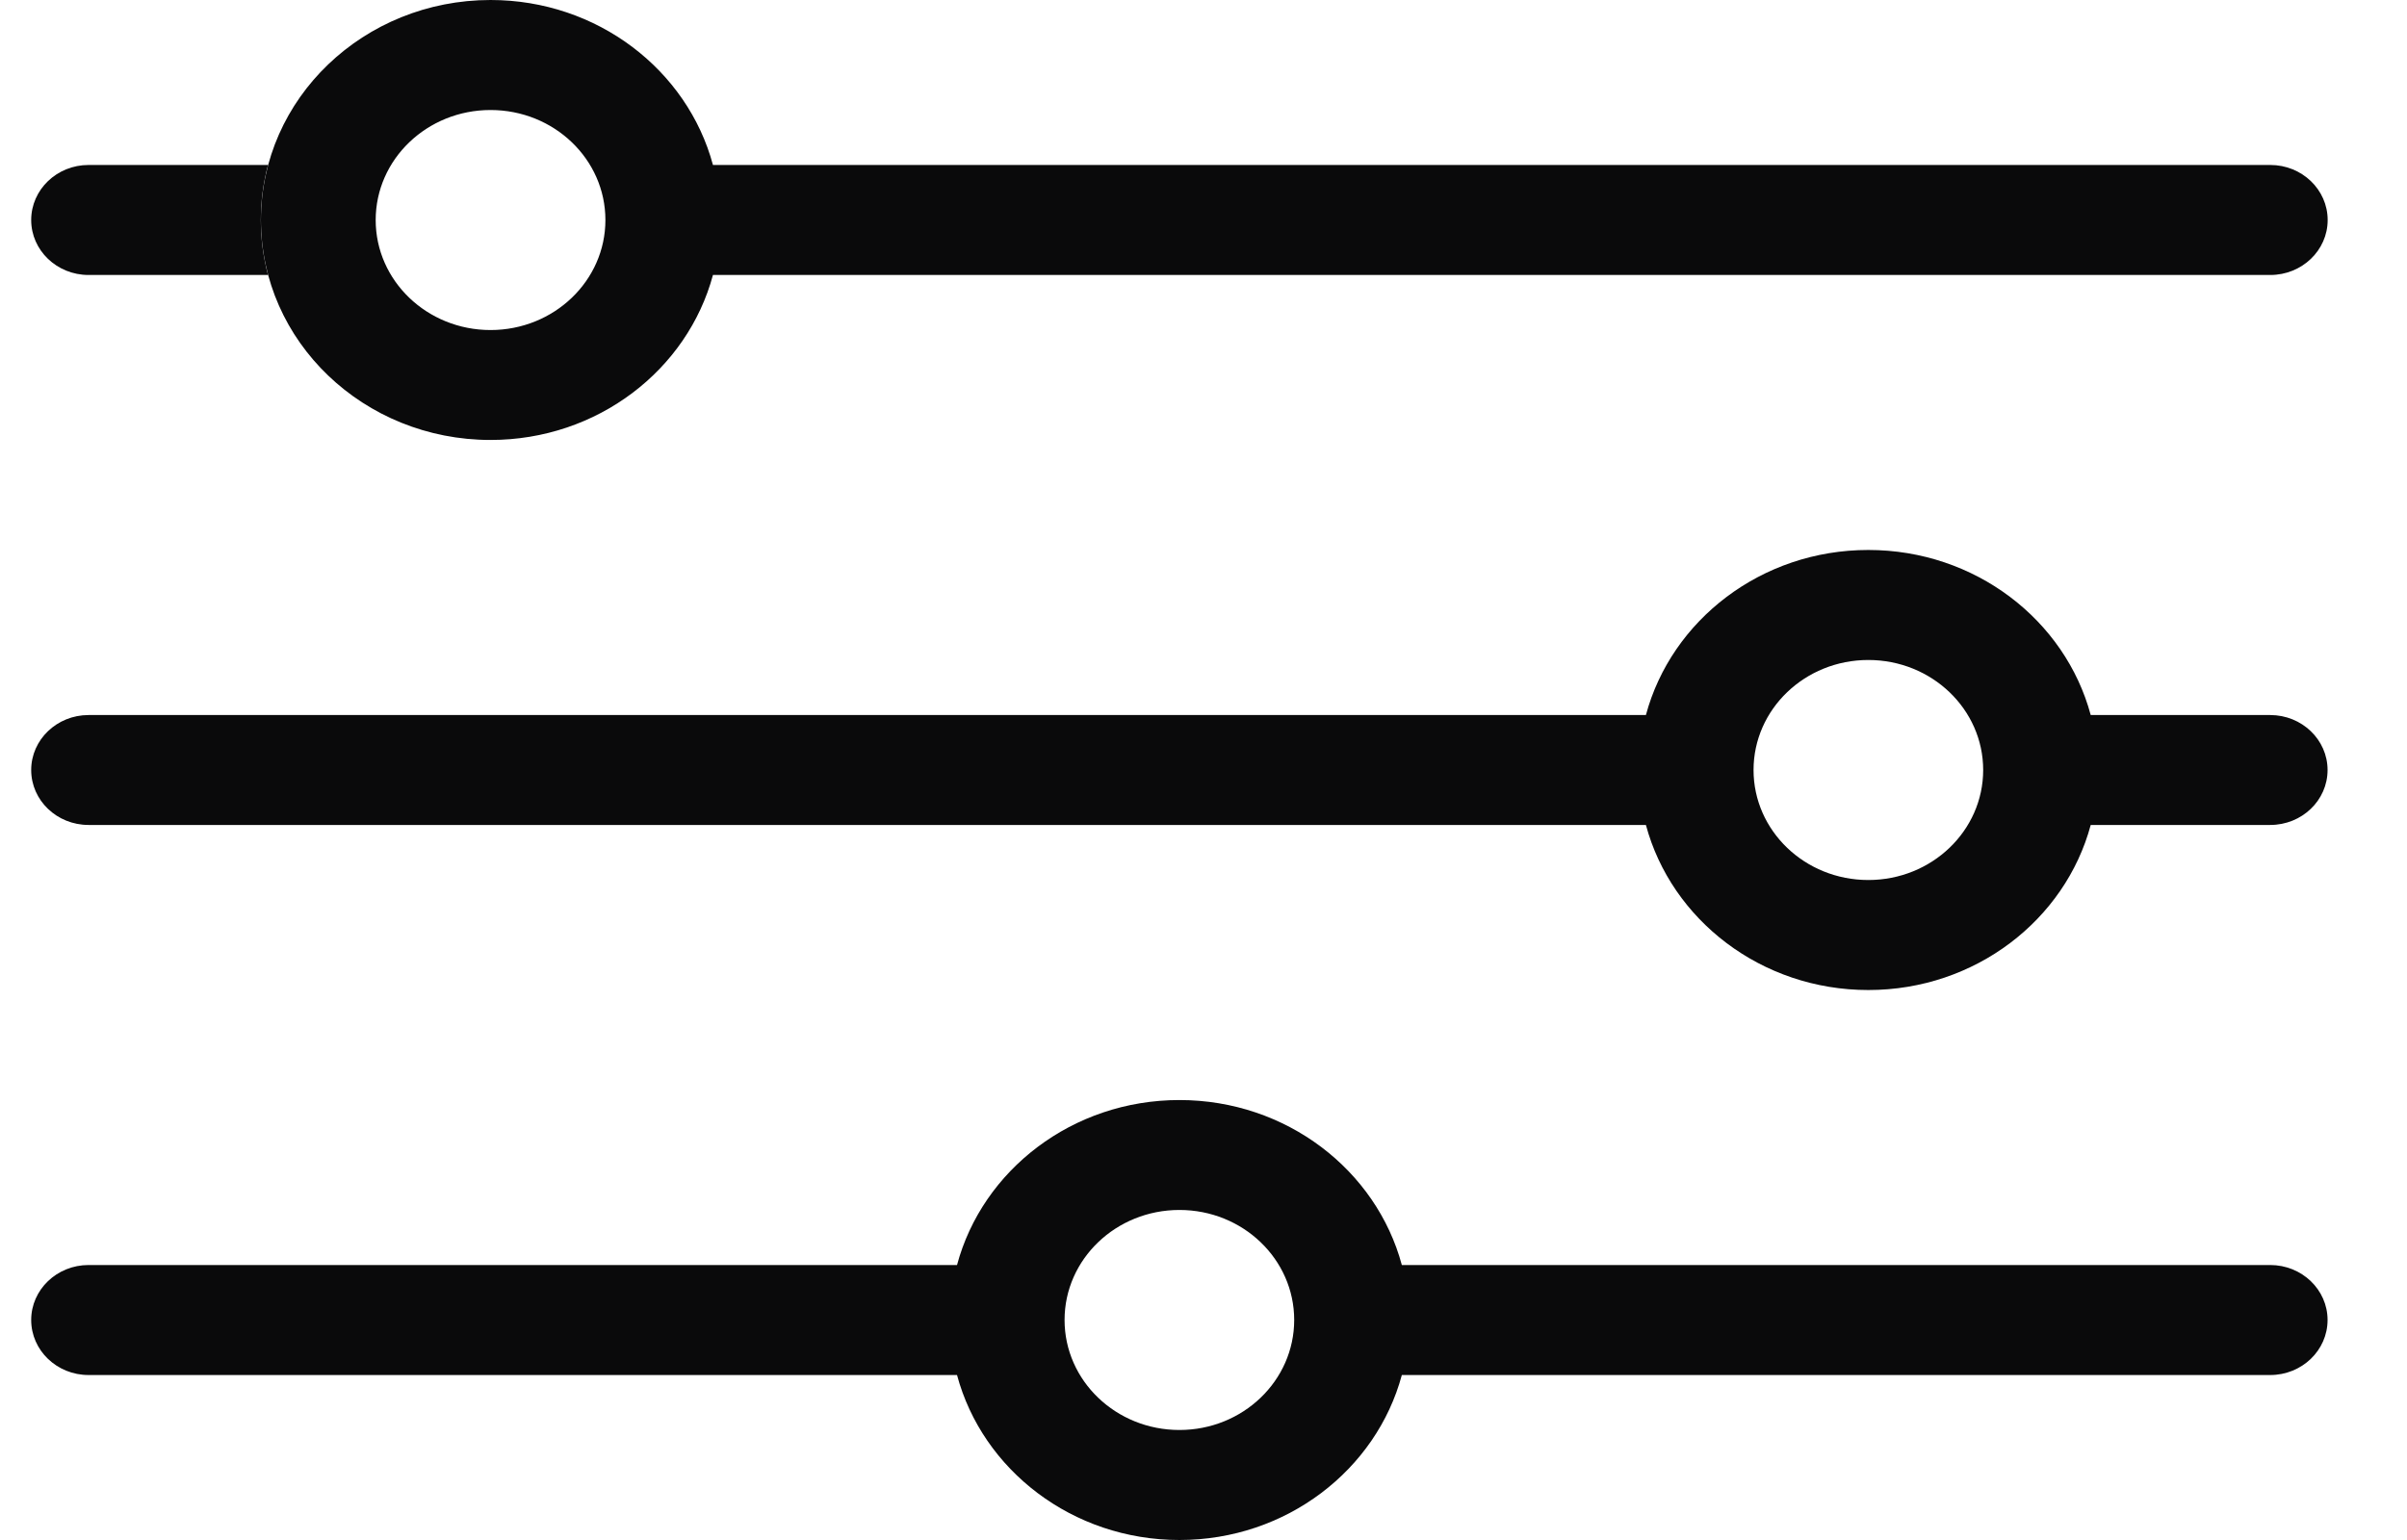 <svg width="25" height="16" viewBox="0 0 25 16" fill="none" xmlns="http://www.w3.org/2000/svg">
<path fill-rule="evenodd" clip-rule="evenodd" d="M7.405 2.857C7.14 3.843 6.206 4.571 5.095 4.571C3.778 4.571 2.71 3.548 2.71 2.286C2.71 1.023 3.778 0 5.095 0C6.206 0 7.14 0.728 7.405 1.714H23.58C23.909 1.714 24.176 1.97 24.176 2.286C24.176 2.601 23.909 2.857 23.58 2.857H7.405ZM6.288 2.286C6.288 2.917 5.754 3.429 5.095 3.429C4.436 3.429 3.902 2.917 3.902 2.286C3.902 1.655 4.436 1.143 5.095 1.143C5.754 1.143 6.288 1.654 6.288 2.286Z" fill="#0A0A0B"/>
<path d="M0.92 2.857H2.784C2.735 2.674 2.709 2.483 2.709 2.286C2.709 2.088 2.735 1.897 2.784 1.714H0.92C0.591 1.714 0.324 1.97 0.324 2.286C0.324 2.601 0.591 2.857 0.92 2.857Z" fill="#0A0A0B"/>
<path fill-rule="evenodd" clip-rule="evenodd" d="M14.56 13.143C14.295 12.157 13.361 11.429 12.25 11.429C11.139 11.429 10.204 12.157 9.94 13.143H0.92C0.591 13.143 0.324 13.399 0.324 13.714C0.324 14.03 0.591 14.286 0.92 14.286H9.94C10.204 15.271 11.138 16 12.25 16C13.361 16 14.295 15.271 14.56 14.286H23.579C23.908 14.286 24.175 14.03 24.175 13.714C24.175 13.399 23.908 13.143 23.579 13.143H14.56ZM12.25 14.857C12.909 14.857 13.442 14.345 13.442 13.714C13.442 13.083 12.909 12.571 12.25 12.571C11.591 12.571 11.057 13.083 11.057 13.714C11.057 14.345 11.591 14.857 12.25 14.857Z" fill="#0A0A0B"/>
<path fill-rule="evenodd" clip-rule="evenodd" d="M21.715 7.429C21.45 6.443 20.516 5.714 19.405 5.714C18.294 5.714 17.36 6.443 17.095 7.429H0.92C0.591 7.429 0.324 7.685 0.324 8C0.324 8.316 0.591 8.571 0.92 8.571H17.095C17.36 9.557 18.294 10.286 19.405 10.286C20.516 10.286 21.45 9.557 21.715 8.571H23.579C23.908 8.571 24.175 8.316 24.175 8C24.175 7.685 23.908 7.429 23.579 7.429H21.715ZM19.405 9.143C20.064 9.143 20.598 8.631 20.598 8C20.598 7.369 20.064 6.857 19.405 6.857C18.746 6.857 18.213 7.369 18.213 8C18.213 8.631 18.746 9.143 19.405 9.143Z" fill="#0A0A0B"/>
</svg>
